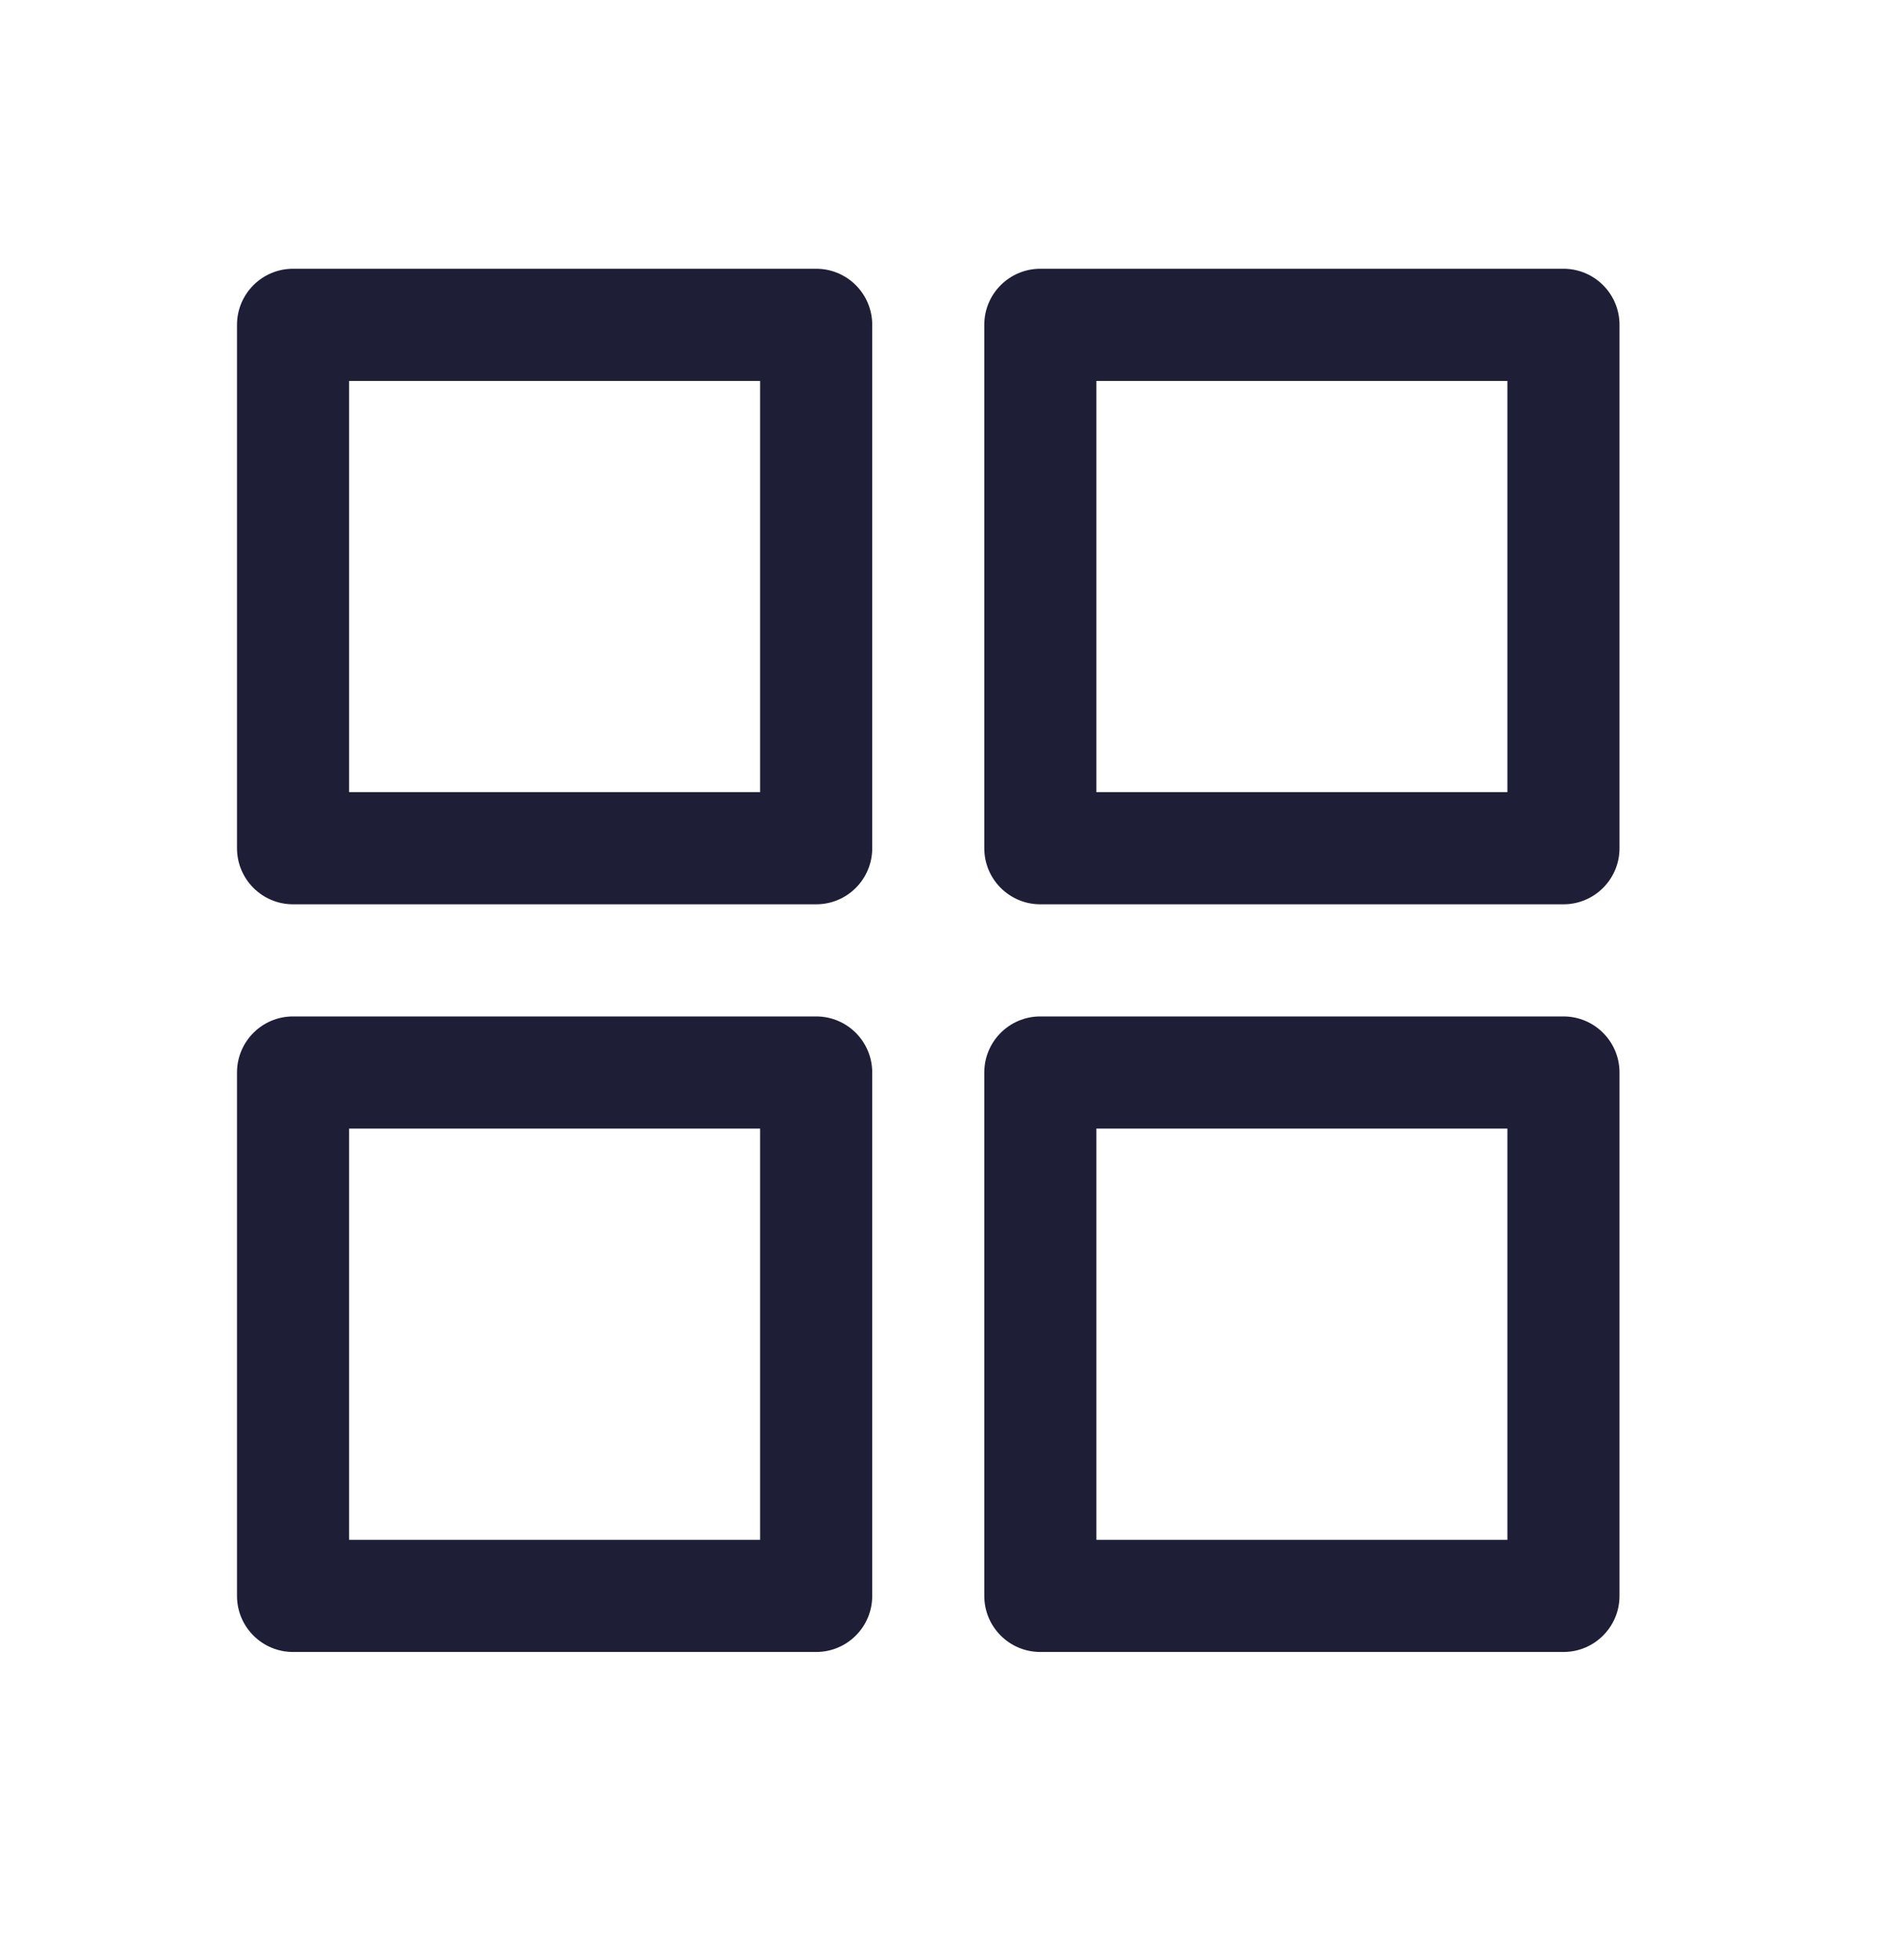 <svg width="30" height="31" viewBox="0 0 30 31" fill="none" xmlns="http://www.w3.org/2000/svg">
<path fill-rule="evenodd" clip-rule="evenodd" d="M3.75 5.137C3.75 4.647 4.147 4.25 4.637 4.25H12.914C13.404 4.25 13.801 4.647 13.801 5.137V13.414C13.801 13.904 13.404 14.301 12.914 14.301H4.637C4.147 14.301 3.75 13.904 3.75 13.414V5.137ZM5.524 6.024V12.527H12.027V6.024H5.524Z" fill="#1E1F37"/>
<path fill-rule="evenodd" clip-rule="evenodd" d="M15.574 5.137C15.574 4.647 15.971 4.25 16.461 4.25H24.738C25.228 4.25 25.625 4.647 25.625 5.137V13.414C25.625 13.904 25.228 14.301 24.738 14.301H16.461C15.971 14.301 15.574 13.904 15.574 13.414V5.137ZM17.348 6.024V12.527H23.851V6.024H17.348Z" fill="#1E1F37"/>
<path fill-rule="evenodd" clip-rule="evenodd" d="M15.574 16.961C15.574 16.471 15.971 16.074 16.461 16.074H24.738C25.228 16.074 25.625 16.471 25.625 16.961V25.238C25.625 25.728 25.228 26.125 24.738 26.125H16.461C15.971 26.125 15.574 25.728 15.574 25.238V16.961ZM17.348 17.848V24.351H23.851V17.848H17.348Z" fill="#1E1F37"/>
<path fill-rule="evenodd" clip-rule="evenodd" d="M3.75 16.961C3.75 16.471 4.147 16.074 4.637 16.074H12.914C13.404 16.074 13.801 16.471 13.801 16.961V25.238C13.801 25.728 13.404 26.125 12.914 26.125H4.637C4.147 26.125 3.75 25.728 3.75 25.238V16.961ZM5.524 17.848V24.351H12.027V17.848H5.524Z" fill="#1E1F37"/>
</svg>
